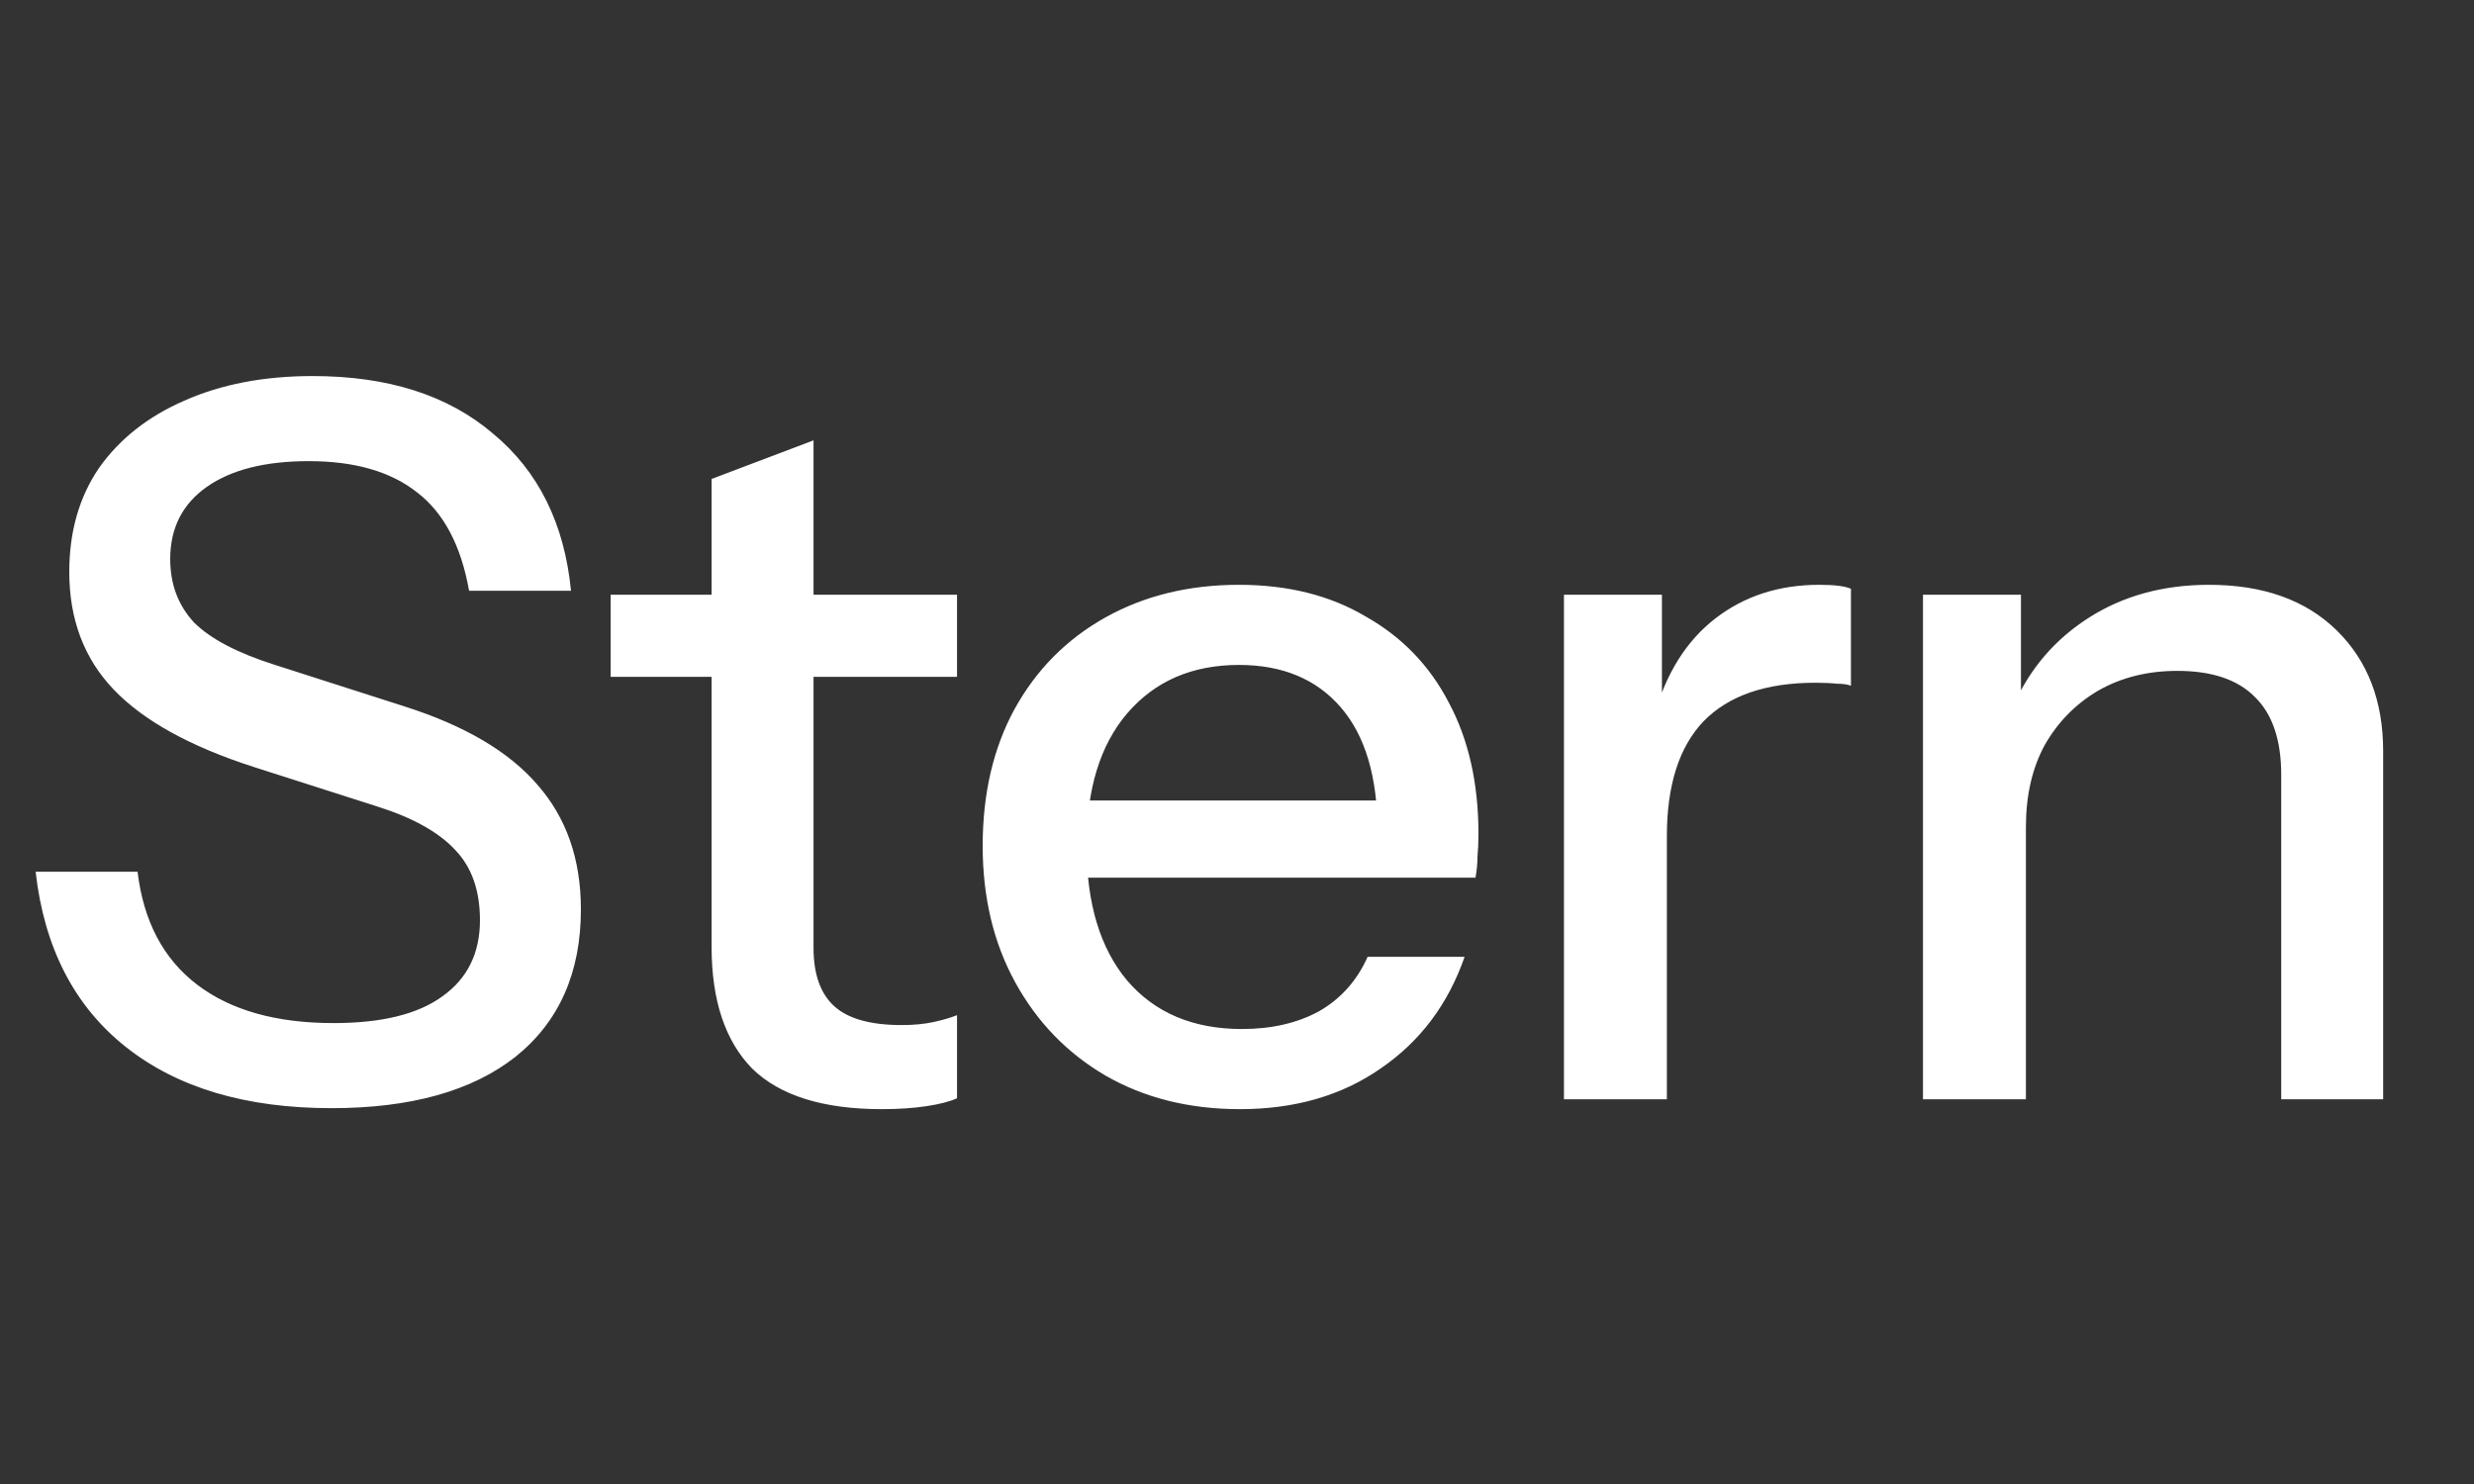 <svg width="90" height="54" viewBox="0 0 90 54" fill="none" xmlns="http://www.w3.org/2000/svg">
<rect x="0" y="0" width="90" height="54" fill="#333333" stroke="none"/>
<path d="M12.06 40.324C8.94 40.324 6.444 39.58 4.572 38.092C2.7 36.604 1.608 34.48 1.296 31.72H5.004C5.22 33.52 5.94 34.888 7.164 35.824C8.388 36.76 10.044 37.228 12.132 37.228C13.884 37.228 15.204 36.904 16.092 36.256C17.004 35.608 17.46 34.684 17.46 33.484C17.46 32.404 17.16 31.552 16.56 30.928C15.96 30.28 15.012 29.752 13.716 29.344L9.216 27.904C6.912 27.16 5.22 26.224 4.14 25.096C3.06 23.968 2.52 22.54 2.52 20.812C2.52 19.348 2.88 18.088 3.6 17.032C4.344 15.976 5.376 15.16 6.696 14.584C8.04 13.984 9.6 13.684 11.376 13.684C14.112 13.684 16.296 14.38 17.928 15.772C19.584 17.14 20.532 19.048 20.772 21.496H17.064C16.776 19.864 16.152 18.676 15.192 17.932C14.232 17.164 12.912 16.78 11.232 16.78C9.648 16.78 8.412 17.092 7.524 17.716C6.636 18.34 6.192 19.216 6.192 20.344C6.192 21.256 6.48 22.024 7.056 22.648C7.656 23.248 8.64 23.764 10.008 24.196L14.724 25.708C16.908 26.404 18.516 27.352 19.548 28.552C20.604 29.752 21.132 31.264 21.132 33.088C21.132 35.392 20.34 37.18 18.756 38.452C17.172 39.7 14.94 40.324 12.06 40.324ZM32.079 40.36C29.943 40.36 28.371 39.868 27.363 38.884C26.379 37.876 25.887 36.4 25.887 34.456V17.428L29.595 16.024V34.492C29.595 35.452 29.847 36.16 30.351 36.616C30.855 37.072 31.671 37.3 32.799 37.3C33.231 37.3 33.615 37.264 33.951 37.192C34.287 37.12 34.575 37.036 34.815 36.94V39.964C34.551 40.084 34.179 40.18 33.699 40.252C33.219 40.324 32.679 40.36 32.079 40.36ZM22.215 24.628V21.64H34.815V24.628H22.215ZM45.108 40.36C43.26 40.36 41.628 39.952 40.212 39.136C38.82 38.32 37.728 37.192 36.936 35.752C36.144 34.312 35.748 32.656 35.748 30.784C35.748 28.888 36.132 27.232 36.9 25.816C37.692 24.376 38.796 23.26 40.212 22.468C41.628 21.676 43.248 21.28 45.072 21.28C46.848 21.28 48.384 21.664 49.68 22.432C51 23.176 52.008 24.22 52.704 25.564C53.424 26.908 53.784 28.504 53.784 30.352C53.784 30.64 53.772 30.916 53.748 31.18C53.748 31.42 53.724 31.672 53.676 31.936H38.268V29.128H51.048L50.112 30.244C50.112 28.276 49.668 26.776 48.78 25.744C47.892 24.712 46.656 24.196 45.072 24.196C43.368 24.196 42.012 24.784 41.004 25.96C40.02 27.112 39.528 28.72 39.528 30.784C39.528 32.872 40.02 34.504 41.004 35.68C42.012 36.856 43.404 37.444 45.18 37.444C46.26 37.444 47.196 37.228 47.988 36.796C48.78 36.34 49.368 35.68 49.752 34.816H53.28C52.68 36.544 51.66 37.9 50.22 38.884C48.804 39.868 47.1 40.36 45.108 40.36ZM56.894 40V21.64H60.458V26.212H60.638V40H56.894ZM60.638 30.424L60.17 26.068C60.602 24.508 61.346 23.32 62.402 22.504C63.458 21.688 64.718 21.28 66.182 21.28C66.734 21.28 67.118 21.328 67.334 21.424V24.952C67.214 24.904 67.046 24.88 66.83 24.88C66.614 24.856 66.35 24.844 66.038 24.844C64.238 24.844 62.882 25.312 61.97 26.248C61.082 27.184 60.638 28.576 60.638 30.424ZM69.955 40V21.64H73.519V25.96H73.699V40H69.955ZM82.987 40V28.192C82.987 26.92 82.663 25.972 82.015 25.348C81.391 24.724 80.455 24.412 79.207 24.412C78.127 24.412 77.167 24.652 76.327 25.132C75.511 25.612 74.863 26.272 74.383 27.112C73.927 27.952 73.699 28.948 73.699 30.1L73.231 25.708C73.831 24.34 74.755 23.26 76.003 22.468C77.251 21.676 78.703 21.28 80.359 21.28C82.327 21.28 83.875 21.832 85.003 22.936C86.131 24.04 86.695 25.504 86.695 27.328V40H82.987Z" fill="white"/>
</svg>
